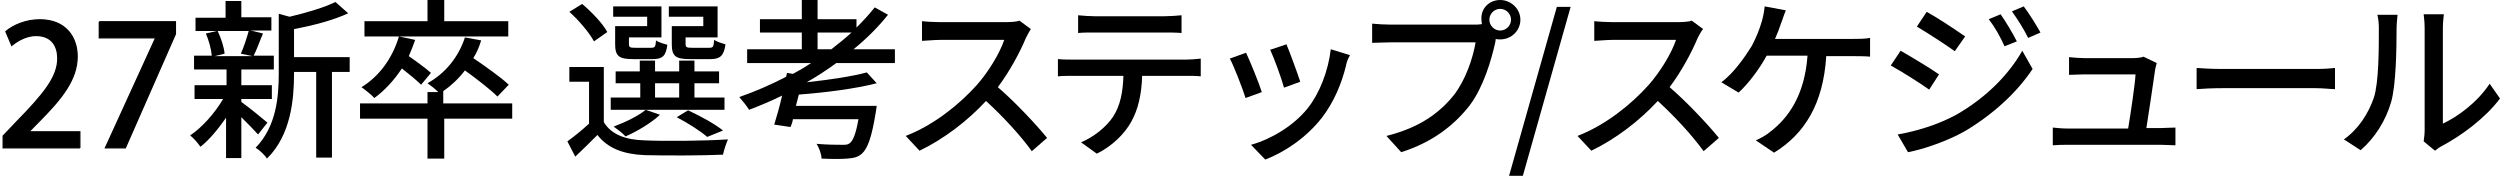 <?xml version="1.0" encoding="UTF-8"?><svg id="uuid-d1e25444-a86e-4b56-b2c7-3079229e8349" xmlns="http://www.w3.org/2000/svg" viewBox="0 0 507.6 35.7"><defs><style>.uuid-3d79788b-13ff-40c5-aaea-9ffd754fbae9{stroke:#000;stroke-miterlimit:10;stroke-width:.25px;}.uuid-fcdaa6e8-f7f2-40c1-b9d2-edec45dd9311{fill:none;}</style></defs><path d="M52.4,27.3c-.7-.8-2.1-2.2-3.4-3.5v8.3h-3.1v-8.2c-1.6,2.3-3.4,4.5-5.2,5.9-.5-.7-1.4-1.8-2.1-2.3,2.4-1.6,5-4.5,6.7-7.4h-5.8v-2.8h6.5v-3.2h-6.6v-2.8h3.6c-.1-1.3-.6-3.1-1.2-4.5l2.2-.5h-4.3v-2.7h6.1V.2h3.2v3.3h6.1v2.7h-4.2l2.5.6c-.7,1.6-1.3,3.4-1.9,4.5h4.1v2.8h-6.6v3.2h6.2v2.8h-6.2v.6c1.3.9,4.5,3.5,5.3,4.2l-1.9,2.4ZM44.2,6.3c.7,1.5,1.3,3.3,1.4,4.6l-2,.5h7.7l-2.4-.5c.6-1.3,1.2-3.2,1.6-4.6,0,0-6.3,0-6.3,0ZM71.1,14.6h-3.7v17.4h-3.2V14.6h-4.5v.3c0,5.2-.6,12.5-5.5,17.3-.4-.7-1.6-1.8-2.3-2.2,4.2-4.3,4.7-10.3,4.7-15.1V2.8l2.2.6c3.4-.8,7.1-1.9,9.3-3l2.6,2.3c-3,1.4-7.2,2.5-11,3.2v5.7h11.3v3h.1Z"/><path d="M104.2,24.1h-14v8.1h-3.4v-8.1h-13.7v-3.1h13.7v-2.3h2.2c-.6-.6-1.6-1.4-2.2-1.8,3.6-2,6.3-5.3,7.6-9.3l3.3.6c-.4,1.3-.9,2.5-1.6,3.6,2.5,1.7,5.6,3.9,7.2,5.4l-2.3,2.4c-1.4-1.4-4.1-3.5-6.6-5.3-1.3,1.7-2.8,3.1-4.4,4.2h0v2.5h14v3.1h.2ZM85.5,17.2c-.9-.9-2.5-2.2-3.9-3.3-1.6,2.4-3.5,4.5-5.6,6-.5-.6-1.9-1.7-2.6-2.2,3.6-2.2,6.3-5.9,7.6-10.3l3.3.7c-.4,1.1-.8,2.2-1.3,3.3,1.6,1.1,3.5,2.5,4.5,3.4l-2,2.4ZM103.2,7.4h-29.2v-3.1h12.8V0h3.4v4.3h13s0,3.1,0,3.1Z"/><path d="M122.6,24.8c1.5,2.5,4.4,3.6,8.3,3.7,4.1.2,12.4.1,16.9-.2-.3.7-.8,2.1-1,3.1-4.1.2-11.7.2-15.9.1-4.4-.2-7.5-1.4-9.6-4.1-1.4,1.4-2.9,2.9-4.5,4.4l-1.6-3.1c1.4-1,3-2.3,4.4-3.6v-8.5h-4v-3h7v11.2ZM120.6,8.4c-.9-1.7-3-4.2-5-6l2.6-1.6c2,1.7,4.2,4,5.1,5.7l-2.7,1.9ZM147.2,22.3h-23.2v-2.5h6v-2.9h-5v-2.4h4.9v-2.2h3.1v2.2h4.9v-2.2h3.1v2.2h5v2.4h-5v2.9h6.1v2.5h.1ZM131.6,3.4h-7.1V1.3h9.8v6.3h-6.6v1.3c0,.7.2.8,1.2.8h3.3c.8,0,.9-.2,1-1.5.5.4,1.6.7,2.3.9-.3,2.3-1,2.9-3,2.9h-4c-2.8,0-3.6-.6-3.6-3v-3.7h6.5v-1.9h.2ZM134,23.3c-1.8,1.7-4.7,3.4-7,4.4-.5-.6-1.7-1.5-2.4-2,2.4-.9,4.9-2.1,6.5-3.4l2.9,1ZM133,19.8h4.9v-2.9h-4.9v2.9ZM142.9,3.4h-7.1V1.3h9.9v6.3h-6.5v1.3c0,.7.2.8,1.3.8h3.5c.8,0,.9-.2,1-1.6.6.4,1.6.7,2.3.9-.3,2.3-1.1,3-3,3h-4.3c-2.8,0-3.6-.6-3.6-3v-3.7h6.4v-1.9h.1ZM143.6,27.8c-1.4-1.2-3.9-2.8-6.2-4l2.3-1.4c2.6,1.2,5.5,2.8,7.1,4.1l-3.2,1.3Z"/><path d="M169.8,12.8c-1.9,1.4-3.9,2.7-6,3.9,4.6-.5,9.3-1.2,12.2-2l2,2.2c-4.2,1.1-10.4,1.9-15.8,2.3-.2.8-.4,1.5-.6,2.3h16.4s-.1.9-.2,1.4c-.8,4.9-1.6,7.2-2.8,8.3-.8.7-1.6.9-3,1-1.1.1-3.1.1-5.2,0,0-.9-.5-2.2-1-3,2.1.2,4.3.2,5.2.2.7,0,1.1,0,1.5-.3.7-.5,1.3-2,1.8-4.9h-13.3c-.1.6-.3,1.2-.5,1.6l-3.3-.5c.5-1.6,1.1-3.7,1.6-5.9-2.2,1.1-4.4,2-6.7,2.9-.4-.7-1.4-1.9-2-2.6,3.2-1.1,6.4-2.5,9.5-4.1l.2-.8,1.2.2c1.3-.7,2.5-1.4,3.7-2.2h-13v-2.8h11.1v-3.4h-8.5v-2.7h8.5V0h3.2v3.9h7.9v1.7c1.3-1.3,2.6-2.7,3.7-4.1l2.7,1.5c-2,2.5-4.4,4.9-7,7h8.4v2.8h-11.9ZM168.8,10c1.4-1.1,2.8-2.2,4.1-3.4h-6.9v3.4h2.8Z"/><path d="M208.3,7.7c-1.2,2.9-3.3,6.8-5.7,10,3.6,3.1,7.8,7.6,10,10.3l-3.1,2.7c-2.3-3.2-5.8-7-9.3-10.2-3.7,4-8.5,7.7-13.5,10.1l-2.8-3c5.7-2.2,10.9-6.4,14.4-10.3,2.4-2.7,4.7-6.5,5.6-9.2h-12.9c-1.4,0-3.3.2-3.8.2v-4c.7.1,2.7.2,3.8.2h13c1.3,0,2.5-.1,3-.3l2.3,1.7c-.2.3-.7,1.2-1,1.8Z"/><path d="M218,12.1h22.9c.7,0,2.1-.1,2.9-.2v3.6c-.8-.1-2-.1-2.9-.1h-9c-.1,3.7-.8,6.8-2.2,9.3-1.3,2.4-3.9,5-7,6.5l-3.2-2.3c2.6-1.1,5.1-3.1,6.5-5.2,1.5-2.3,2-5.1,2.1-8.3h-10.1c-1.1,0-2.2,0-3.2.1v-3.5c1,.1,2.1.1,3.2.1ZM222.3,3.3h14.1c1.1,0,2.4-.1,3.5-.2v3.6c-1.1-.1-2.4-.1-3.5-.1h-14.1c-1.2,0-2.5,0-3.4.1v-3.6c1.1.1,2.3.2,3.4.2Z"/><path d="M256.2,18.7l-3.3,1.2c-.6-1.9-2.4-6.6-3.2-8l3.3-1.2c.8,1.7,2.6,6.1,3.2,8ZM273.3,13.3c-.9,3.7-2.5,7.5-4.9,10.6-3.2,4.1-7.6,7-11.5,8.5l-2.9-3c4-1.1,8.6-3.8,11.5-7.4,2.4-3,4.2-7.6,4.7-12l3.9,1.2c-.5.9-.7,1.5-.8,2.1ZM264,16.6l-3.3,1.2c-.4-1.6-2-6-2.8-7.7l3.3-1.1c.6,1.4,2.3,6,2.8,7.6Z"/><path d="M304.6,0C306.8,0,308.7,1.8,308.7,4s-1.8,4-4.1,4c-.3,0-.6,0-.9-.1,0,.2-.1.5-.1.7-.8,3.6-2.4,9.1-5.2,12.8-3.2,4.1-7.6,7.5-13.9,9.5l-3-3.3c6.8-1.7,10.8-4.7,13.7-8.3,2.4-3.1,3.9-7.6,4.4-10.7h-17.2c-1.5,0-2.9.1-3.8.1v-3.9c1,.1,2.6.2,3.8.2h17c.4,0,.9,0,1.5-.1-.1-.3-.1-.6-.1-.9C300.6,1.8,302.3,0,304.6,0ZM304.6,6.2c1.2,0,2.2-1,2.2-2.2s-1-2.2-2.2-2.2-2.2,1-2.2,2.2,1,2.2,2.2,2.2Z"/><path d="M316.1,1.4h2.8l-9.7,34.3h-2.8l9.7-34.3Z"/><path d="M344.7,7.7c-1.2,2.9-3.3,6.8-5.7,10,3.6,3.1,7.8,7.6,10,10.3l-3.1,2.7c-2.3-3.2-5.8-7-9.3-10.2-3.7,4-8.5,7.7-13.5,10.1l-2.8-3c5.7-2.2,10.9-6.4,14.4-10.3,2.4-2.7,4.7-6.5,5.6-9.2h-12.8c-1.4,0-3.3.2-3.8.2v-4c.7.1,2.7.2,3.8.2h13c1.3,0,2.5-.1,3-.3l2.3,1.7c-.3.3-.8,1.2-1.1,1.8Z"/><path d="M361.6,4.8c-.3.9-.7,2-1.2,3.1h15.9c.9,0,2.4,0,3.4-.2v3.8c-1.2-.1-2.6-.1-3.4-.1h-5.5c-.6,9.7-4.4,15.8-10.6,19.6l-3.7-2.5c1.1-.5,2.2-1.1,3-1.8,3.5-2.7,6.9-7.2,7.5-15.4h-8.3c-1.4,2.6-3.7,5.7-5.7,7.5l-3.5-2.1c2.5-1.8,4.9-5.3,6.2-7.4.9-1.7,1.6-3.5,2-4.9.3-1,.5-2.1.6-3.1l4.3.8c-.4.9-.7,2-1,2.7Z"/><path d="M393.7,15.1l-2,3.1c-1.8-1.3-5.6-3.7-7.8-4.9l2-3c2.1,1.2,6.1,3.6,7.8,4.8ZM397.2,23.3c5.8-3.3,10.6-8,13.4-13l2.1,3.7c-3.2,4.8-8,9.2-13.7,12.6-3.5,2-8.4,3.7-11.6,4.3l-2.1-3.6c4-.7,8.2-2,11.9-4ZM399,7.4l-2.1,3c-1.8-1.3-5.5-3.7-7.7-5l2-3c2.2,1.2,6.1,3.8,7.8,5ZM409.5,8.4l-2.5,1c-.9-2-1.9-3.8-3.2-5.5l2.4-1c1,1.4,2.5,3.9,3.3,5.5ZM414.3,6.6l-2.5,1.1c-1-2-2.1-3.7-3.3-5.4l2.4-1c1,1.3,2.5,3.7,3.4,5.3Z"/><path d="M437.6,14c-.3,2.2-1.3,8.8-1.8,12h2.9c.8,0,2.2-.1,3-.1v3.6c-.7,0-2.1-.1-3-.1h-18.7c-1.2,0-2,0-3.2.1v-3.6c.9.1,2,.2,3.2.2h12.1c.5-3,1.4-9,1.5-11h-10.4c-1,0-2.2.1-3.1.1v-3.6c.9.1,2.2.2,3.1.2h9.9c.6,0,1.8-.1,2.1-.3l2.7,1.3c-.1.3-.2.9-.3,1.2Z"/><path d="M451.2,14h19c1.7,0,3-.1,3.9-.2v4.3c-.8,0-2.4-.2-3.9-.2h-19c-1.9,0-4,.1-5.2.2v-4.3c1.2.1,3.3.2,5.2.2Z"/><path d="M482,19.8c1-3.1,1-9.9,1-14,0-1.2-.1-2-.3-2.8h4.1c0,.3-.2,1.6-.2,2.8,0,4-.1,11.4-1.1,14.9-1.1,3.8-3.3,7.3-6.2,9.8l-3.4-2.2c3-2.1,5-5.3,6.1-8.5ZM492.3,26.4V5.7c0-1.4-.2-2.6-.2-2.8h4.1c0,.2-.2,1.4-.2,2.8v19.4c3-1.4,7-4.3,9.5-8.1l2.1,3c-3,4-7.9,7.6-11.9,9.7-.6.3-1,.7-1.3.9l-2.3-1.9c.1-.7.2-1.5.2-2.3Z"/><rect class="uuid-fcdaa6e8-f7f2-40c1-b9d2-edec45dd9311" x="-.93" y=".1" width="41.03" height="35.25"/><path class="uuid-3d79788b-13ff-40c5-aaea-9ffd754fbae9" d="M16.21,30.02H.64v-2.41l2.69-2.82c5.41-5.54,8.4-9.08,8.4-12.92,0-2.48-1.19-4.66-4.42-4.66-1.97,0-3.74,1.05-4.93,2.01l-1.19-2.82c1.56-1.29,4.04-2.38,6.9-2.38,5.27,0,7.58,3.57,7.58,7.45,0,4.69-3.2,8.6-7.65,13.09l-2.11,2.14v.07h10.3v3.26Z"/><path class="uuid-3d79788b-13ff-40c5-aaea-9ffd754fbae9" d="M20.15,4.42h15.47v2.48l-10.17,23.12h-4.05L31.58,7.75v-.07h-11.42v-3.26Z"/></svg>